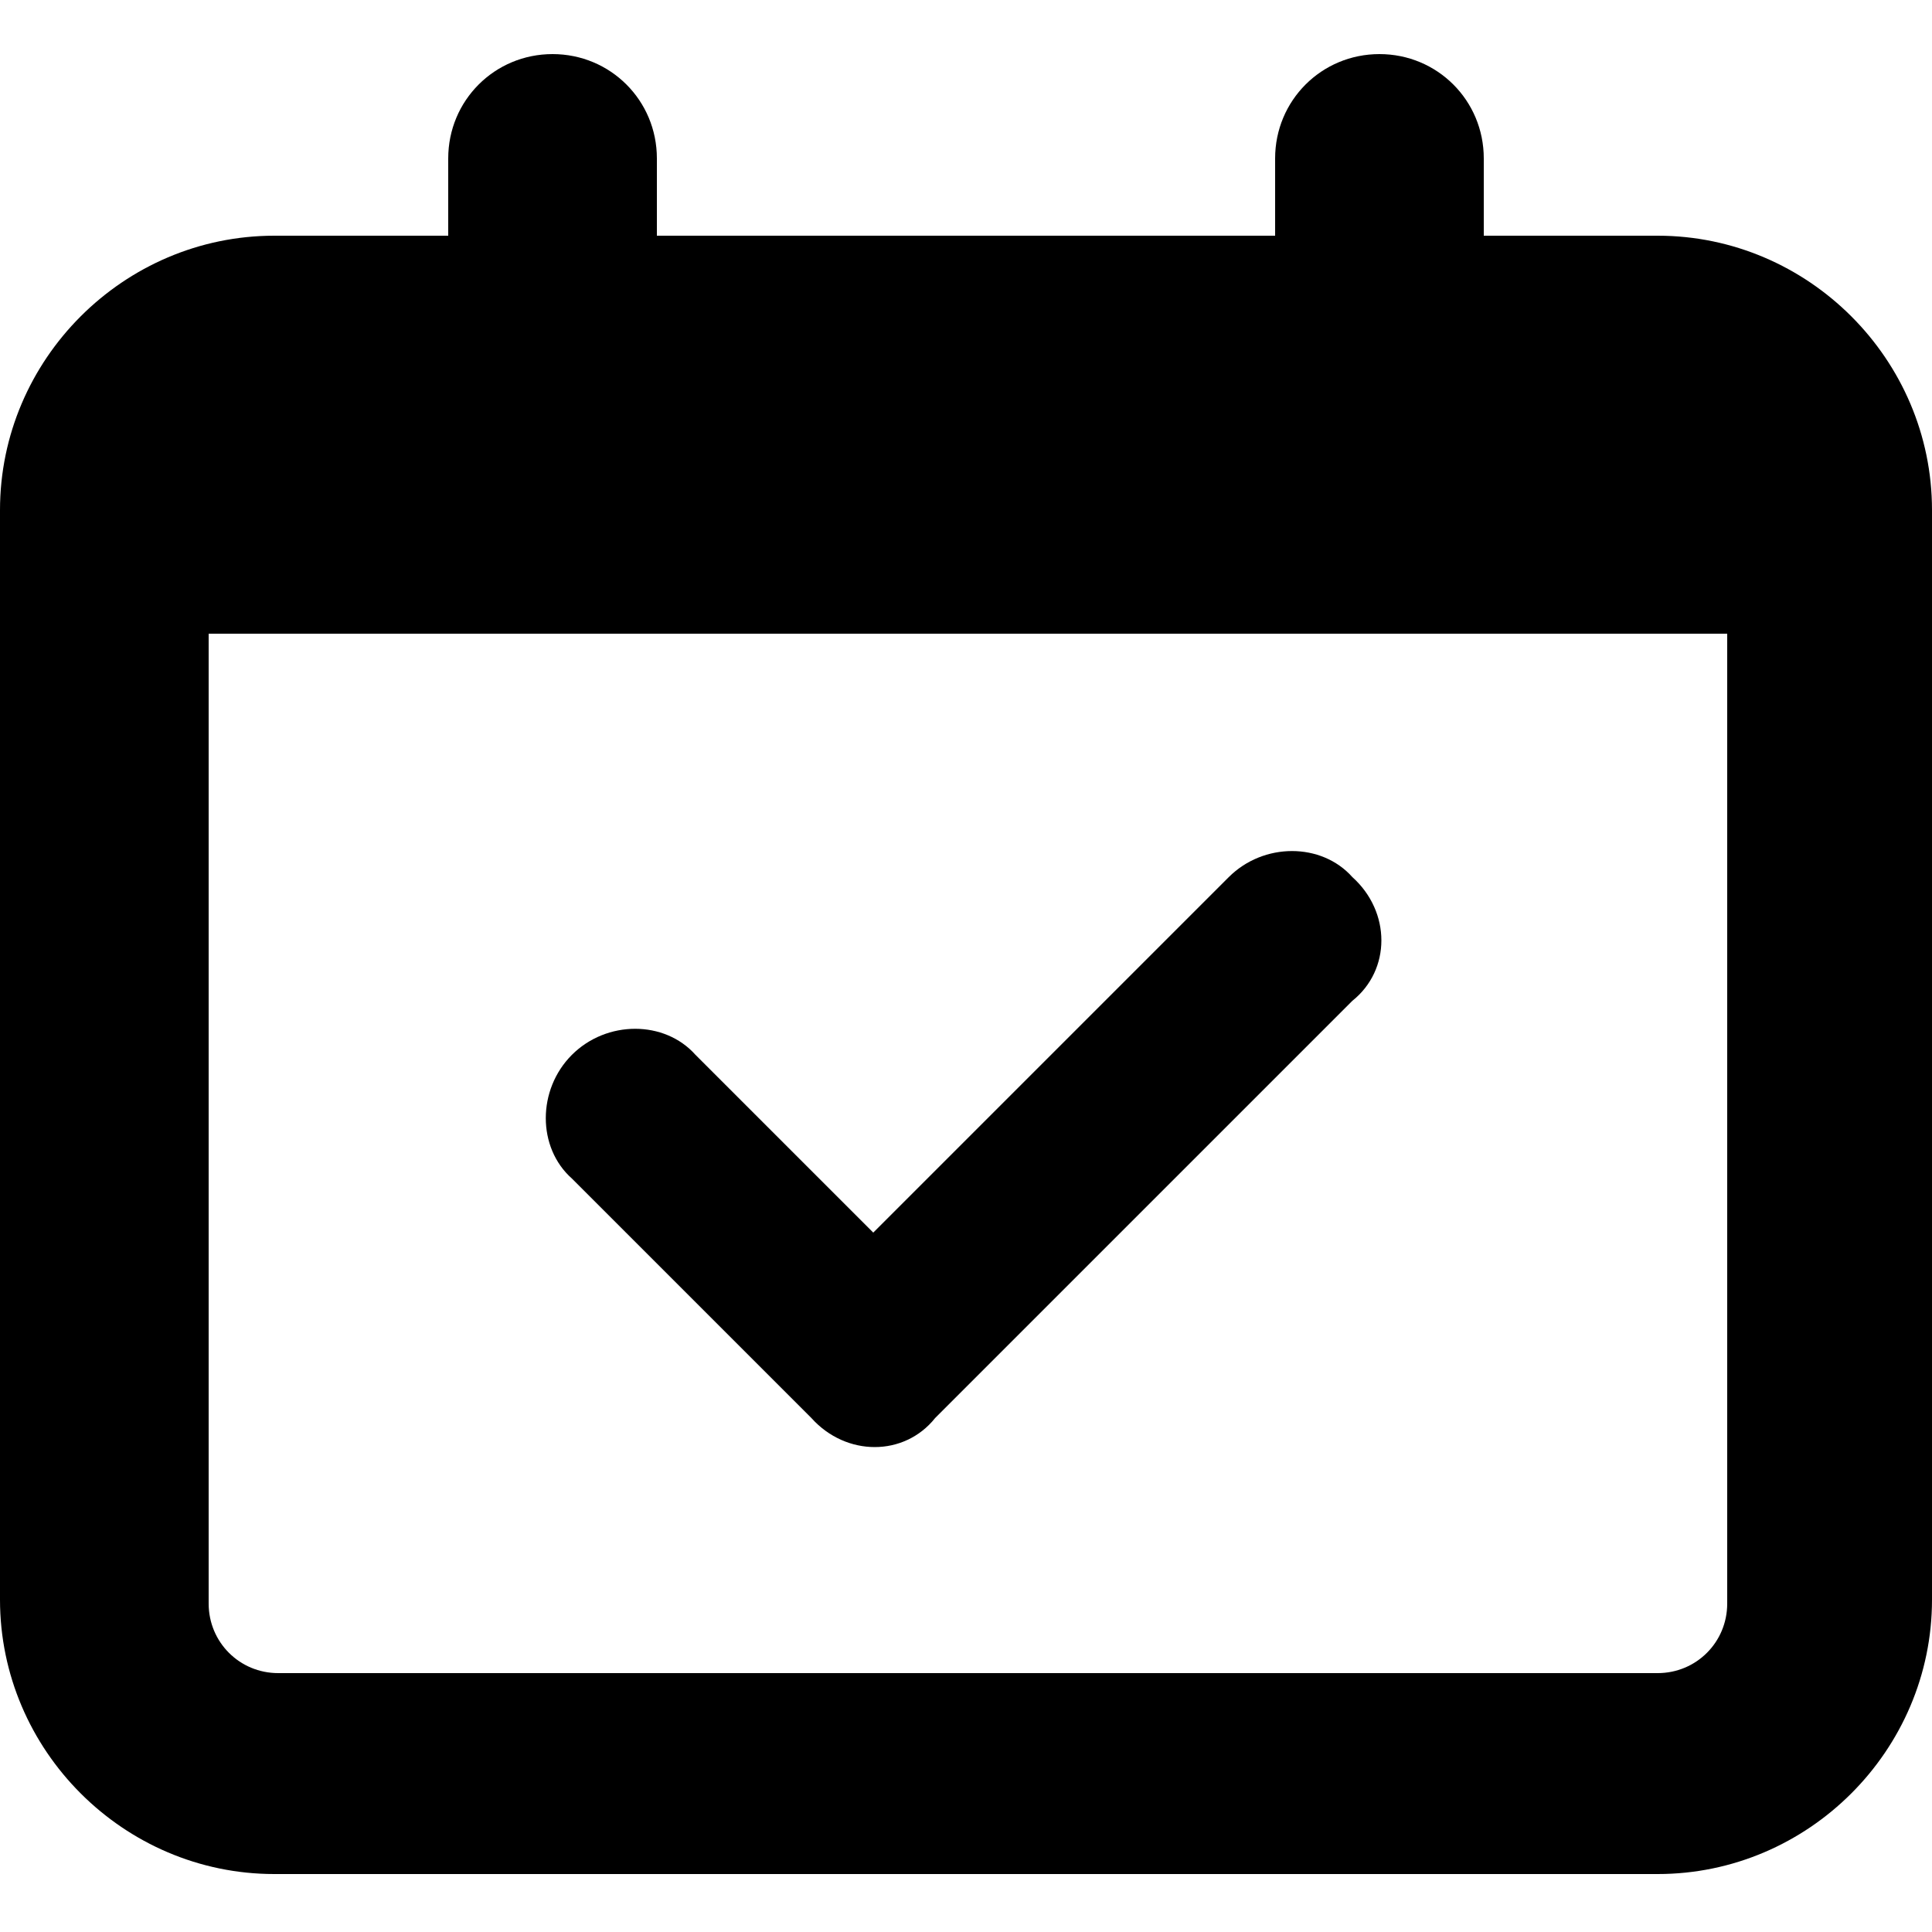 <?xml version="1.0" encoding="utf-8"?>
<!-- Generator: Adobe Illustrator 25.2.1, SVG Export Plug-In . SVG Version: 6.00 Build 0)  -->
<svg version="1.1" id="Layer_1" xmlns="http://www.w3.org/2000/svg" xmlns:xlink="http://www.w3.org/1999/xlink" x="0px" y="0px"
	 viewBox="0 0 50 50" style="enable-background:new 0 0 50 50;" xml:space="preserve">
<path d="M24.2,36.7c-0.8,1-2.3,1-3.2,0l-6.2-6.2c-0.9-0.8-0.9-2.3,0-3.2c0.9-0.9,2.4-0.9,3.2,0l4.6,4.6l9.2-9.2
	c0.9-0.9,2.4-0.9,3.2,0c1,0.9,1,2.4,0,3.2L24.2,36.7z M14.3,1.4c1.5,0,2.7,1.2,2.7,2.7v2H33v-2c0-1.5,1.2-2.7,2.7-2.7
	c1.5,0,2.7,1.2,2.7,2.7v2h4.5c3.9,0,7.1,3.2,7.1,7.1v28.2c0,3.9-3.2,7.1-7.1,7.1H7.1c-3.9,0-7.1-3.2-7.1-7.1V13.2
	c0-3.9,3.2-7.1,7.1-7.1h4.5v-2C11.6,2.6,12.8,1.4,14.3,1.4z M44.6,16.4H5.4v25.1c0,1,0.8,1.8,1.8,1.8h35.7c1,0,1.8-0.8,1.8-1.8V16.4
	z"/>
</svg>
